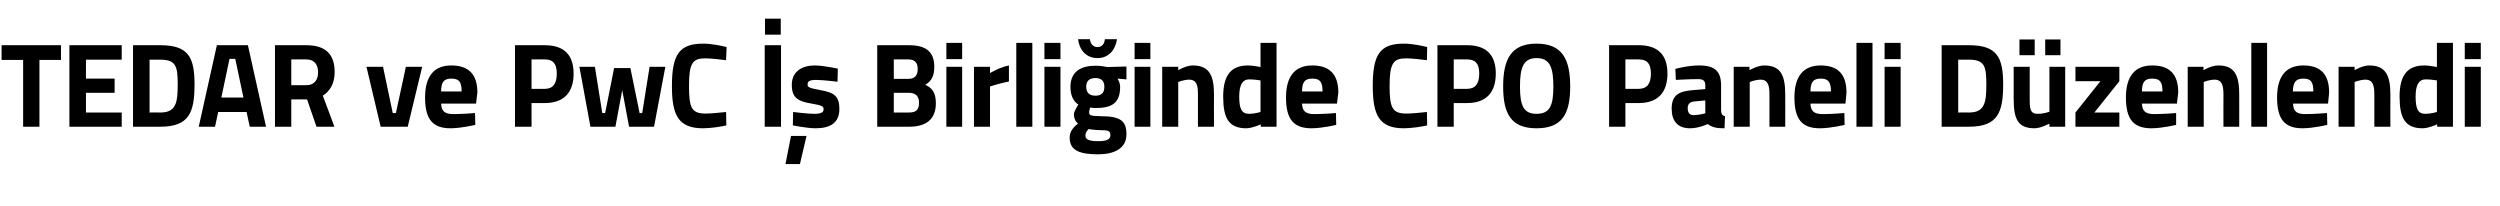<?xml version="1.0" standalone="no"?><!DOCTYPE svg PUBLIC "-//W3C//DTD SVG 1.1//EN" "http://www.w3.org/Graphics/SVG/1.1/DTD/svg11.dtd"><svg xmlns="http://www.w3.org/2000/svg" version="1.1" width="951px" height="78.4px" viewBox="0 0 951 78.4">  <desc>TEDAR ve PwC Birli inde CPO Paneli D zenlendi</desc>  <defs/>  <g id="Polygon151972">    <path d="M 0.6 17.2 L 23.2 17.2 L 23.2 22.8 L 15 22.8 L 15 48.2 L 8.8 48.2 L 8.8 22.8 L 0.6 22.8 L 0.6 17.2 Z M 26.4 17.2 L 46.3 17.2 L 46.3 22.7 L 32.7 22.7 L 32.7 29.9 L 43.6 29.9 L 43.6 35.3 L 32.7 35.3 L 32.7 42.8 L 46.3 42.8 L 46.3 48.2 L 26.4 48.2 L 26.4 17.2 Z M 50.6 48.2 L 50.6 17.2 C 50.6 17.2 60.97 17.2 61 17.2 C 71.7 17.2 74 21.8 74 32.1 C 74 42.7 72 48.2 61 48.2 C 60.97 48.23 50.6 48.2 50.6 48.2 Z M 61 22.7 C 60.97 22.67 56.9 22.7 56.9 22.7 L 56.9 42.8 C 56.9 42.8 60.97 42.76 61 42.8 C 67 42.8 67.6 39 67.6 32.1 C 67.6 25.3 67 22.7 61 22.7 Z M 82.5 17.2 L 94.3 17.2 L 101.2 48.2 L 95 48.2 L 93.8 42.6 L 83 42.6 L 81.8 48.2 L 75.6 48.2 L 82.5 17.2 Z M 84.2 37.1 L 92.6 37.1 L 89.5 22.4 L 87.3 22.4 L 84.2 37.1 Z M 110.8 37.8 L 110.8 48.2 L 104.6 48.2 L 104.6 17.2 C 104.6 17.2 116.5 17.2 116.5 17.2 C 123.5 17.2 127.3 20.3 127.3 27.4 C 127.3 31.7 125.6 34.6 122.8 36.4 C 122.83 36.37 127.2 48.2 127.2 48.2 L 120.4 48.2 L 116.8 37.8 L 110.8 37.8 Z M 116.5 22.6 C 116.5 22.58 110.8 22.6 110.8 22.6 L 110.8 32.4 C 110.8 32.4 116.59 32.44 116.6 32.4 C 119.7 32.4 121 30.2 121 27.5 C 121 24.5 119.5 22.6 116.5 22.6 Z M 145.7 25.4 L 149.4 43 L 150.6 43 L 154.4 25.4 L 160.6 25.4 L 155.1 48.2 L 144.8 48.2 L 139.4 25.4 L 145.7 25.4 Z M 180.7 43 L 180.8 47.5 C 180.8 47.5 175.64 48.78 171.4 48.8 C 164.6 48.8 161.7 45.4 161.7 37.1 C 161.7 29 165.1 24.9 171.7 24.9 C 178.3 24.9 181.6 28.3 181.6 35.2 C 181.56 35.18 181.1 39.4 181.1 39.4 C 181.1 39.4 167.82 39.42 167.8 39.4 C 167.9 42.2 169.1 43.4 172.4 43.4 C 176.09 43.4 180.7 43 180.7 43 Z M 175.6 34.8 C 175.6 31.1 174.6 29.9 171.7 29.9 C 168.8 29.9 167.8 31.3 167.8 34.8 C 167.8 34.8 175.6 34.8 175.6 34.8 Z M 202.2 39.2 L 202.2 48.2 L 195.9 48.2 L 195.9 17.2 C 195.9 17.2 207.22 17.2 207.2 17.2 C 214.5 17.2 218.2 20.8 218.2 28 C 218.2 35.2 214.5 39.2 207.2 39.2 C 207.22 39.2 202.2 39.2 202.2 39.2 Z M 207.2 33.8 C 210.3 33.8 211.8 31.9 211.8 28 C 211.8 24.1 210.3 22.6 207.2 22.6 C 207.18 22.58 202.2 22.6 202.2 22.6 L 202.2 33.8 C 202.2 33.8 207.18 33.81 207.2 33.8 Z M 226.3 25.4 L 229.1 43 L 230.2 43 L 233.6 25.9 L 239.8 25.9 L 243.3 43 L 244.3 43 L 247.1 25.4 L 253.1 25.4 L 248.8 48.2 L 239.3 48.2 L 236.7 34.3 L 234.1 48.2 L 224.6 48.2 L 220.4 25.4 L 226.3 25.4 Z M 276.3 47.7 C 274.3 48.2 270.2 48.8 267.4 48.8 C 257.9 48.8 255.6 43.6 255.6 32.7 C 255.6 20.9 258.3 16.6 267.4 16.6 C 270.6 16.6 274.5 17.4 276.4 17.9 C 276.4 17.9 276.2 22.9 276.2 22.9 C 274.1 22.6 270.3 22.2 268.3 22.2 C 263.5 22.2 262.1 23.9 262.1 32.7 C 262.1 41.1 263.1 43.2 268.5 43.2 C 270.5 43.2 274.4 42.8 276.2 42.6 C 276.2 42.6 276.3 47.7 276.3 47.7 Z M 290.9 17.2 L 297.1 17.2 L 297.1 48.2 L 290.9 48.2 L 290.9 17.2 Z M 291 7.1 L 297 7.1 L 297 13.2 L 291 13.2 L 291 7.1 Z M 298.8 62.4 L 304.3 62.4 L 306.8 51.7 L 300.9 51.7 L 298.8 62.4 Z M 318.6 31.1 C 318.6 31.1 313 30.39 310.4 30.4 C 307.8 30.4 307.2 31 307.2 32.2 C 307.2 33.3 308.1 33.5 312.2 34.3 C 317.5 35.2 319.3 36.8 319.3 41.4 C 319.3 46.7 315.9 48.8 310.2 48.8 C 306.9 48.78 301.6 47.7 301.6 47.7 L 301.7 42.6 C 301.7 42.6 307.35 43.3 309.7 43.3 C 312.5 43.3 313.3 42.7 313.3 41.5 C 313.3 40.5 312.8 40.1 308.7 39.4 C 303.8 38.6 301.2 37.4 301.2 32.3 C 301.2 27.1 305.2 24.9 309.9 24.9 C 313.18 24.91 318.7 26.1 318.7 26.1 L 318.6 31.1 Z M 345.8 17.2 C 352 17.2 355.4 19.5 355.4 25.4 C 355.4 28.9 354.4 30.7 352 32.3 C 354.6 33.4 356 35.3 356 39.3 C 356 45.5 352.1 48.2 346 48.2 C 345.99 48.23 333.7 48.2 333.7 48.2 L 333.7 17.2 C 333.7 17.2 345.8 17.2 345.8 17.2 Z M 340 35.3 L 340 42.8 C 340 42.8 345.67 42.85 345.7 42.8 C 348.2 42.8 349.6 42.1 349.6 39 C 349.6 36.5 348.2 35.3 345.7 35.3 C 345.67 35.27 340 35.3 340 35.3 Z M 340 22.6 L 340 30 C 340 30 345.53 29.98 345.5 30 C 348 30 349.1 28.7 349.1 26.2 C 349.1 23.7 347.8 22.6 345.5 22.6 C 345.49 22.58 340 22.6 340 22.6 Z M 360 25.4 L 366 25.4 L 366 48.2 L 360 48.2 L 360 25.4 Z M 360 16.3 L 366 16.3 L 366 22.5 L 360 22.5 L 360 16.3 Z M 370.5 25.4 L 376.6 25.4 L 376.6 27.8 C 376.6 27.8 380.35 25.55 383.8 24.9 C 383.8 24.9 383.8 31 383.8 31 C 379.81 31.8 376.6 32.9 376.6 32.9 L 376.6 48.2 L 370.5 48.2 L 370.5 25.4 Z M 386.6 16.3 L 392.7 16.3 L 392.7 48.2 L 386.6 48.2 L 386.6 16.3 Z M 397.3 25.4 L 403.4 25.4 L 403.4 48.2 L 397.3 48.2 L 397.3 25.4 Z M 397.3 16.3 L 403.4 16.3 L 403.4 22.5 L 397.3 22.5 L 397.3 16.3 Z M 406.9 52.4 C 406.9 50.3 407.9 48.7 410.1 47 C 409.1 46.3 408.5 44.9 408.5 43.5 C 408.5 42.3 410.2 39.8 410.2 39.8 C 408.7 38.7 407.2 37 407.2 33 C 407.2 27.1 411.4 25 416.7 25 C 418.64 24.95 421.2 25.5 421.2 25.5 L 428.5 25.3 L 428.5 30.2 C 428.5 30.2 425.1 29.93 425.1 29.9 C 425.5 30.6 426.1 31.7 426.1 33 C 426.1 39.4 422.8 41.1 416.6 41.1 C 416.1 41.1 415.1 41 414.7 40.9 C 414.7 40.9 414.3 42.1 414.3 42.7 C 414.3 43.9 414.8 44.1 418.6 44.2 C 426.3 44.2 428.5 46 428.5 51.1 C 428.5 56.6 423.6 58.7 417.8 58.7 C 411.2 58.7 406.9 57.5 406.9 52.4 Z M 414.1 49.1 C 413.3 49.9 412.9 50.6 412.9 51.7 C 412.9 53.1 414.4 53.7 417.8 53.7 C 420.8 53.7 422.4 53.1 422.4 51.4 C 422.4 49.7 421.5 49.5 418.1 49.5 C 416.9 49.5 414.1 49.1 414.1 49.1 Z M 420.1 33 C 420.1 30.9 419.1 29.7 416.7 29.7 C 414.3 29.7 413.2 30.9 413.2 33 C 413.2 35.2 414.3 36.4 416.7 36.4 C 419.1 36.4 420.1 35.2 420.1 33 Z M 414.6 14.9 C 414.8 16.7 415.8 17.9 417.5 17.9 C 419.2 17.9 420.1 16.7 420.3 14.9 C 420.3 14.9 424.9 14.9 424.9 14.9 C 424.4 18.6 422 22.1 417.5 22.1 C 412.9 22.1 410.5 18.6 410.1 14.9 C 410.1 14.9 414.6 14.9 414.6 14.9 Z M 431.6 25.4 L 437.6 25.4 L 437.6 48.2 L 431.6 48.2 L 431.6 25.4 Z M 431.6 16.3 L 437.6 16.3 L 437.6 22.5 L 431.6 22.5 L 431.6 16.3 Z M 442.1 48.2 L 442.1 25.4 L 448.2 25.4 L 448.2 26.7 C 448.2 26.7 451.23 24.86 453.8 24.9 C 460.1 24.9 461.8 28.9 461.8 35.9 C 461.76 35.86 461.8 48.2 461.8 48.2 L 455.7 48.2 C 455.7 48.2 455.7 36.05 455.7 36 C 455.7 32.6 455.3 30.3 452.3 30.3 C 450.19 30.34 448.2 31.2 448.2 31.2 L 448.2 48.2 L 442.1 48.2 Z M 485.6 48.2 L 479.6 48.2 L 479.6 47.3 C 479.6 47.3 476.42 48.78 474.1 48.8 C 467.3 48.8 465.3 44.8 465.3 36.7 C 465.3 28.4 468.5 24.9 474.7 24.9 C 476.33 24.86 479.5 25.5 479.5 25.5 L 479.5 16.3 L 485.6 16.3 L 485.6 48.2 Z M 479.5 42.6 L 479.5 30.6 C 479.5 30.6 477.05 30.16 475.1 30.2 C 472.8 30.2 471.4 32.1 471.4 36.7 C 471.4 41.4 472.3 43.3 475.2 43.3 C 477.28 43.3 479.5 42.6 479.5 42.6 Z M 508.2 43 L 508.3 47.5 C 508.3 47.5 503.14 48.78 498.9 48.8 C 492.1 48.8 489.2 45.4 489.2 37.1 C 489.2 29 492.6 24.9 499.2 24.9 C 505.8 24.9 509.1 28.3 509.1 35.2 C 509.06 35.18 508.6 39.4 508.6 39.4 C 508.6 39.4 495.32 39.42 495.3 39.4 C 495.4 42.2 496.6 43.4 499.9 43.4 C 503.59 43.4 508.2 43 508.2 43 Z M 503.1 34.8 C 503.1 31.1 502.1 29.9 499.2 29.9 C 496.3 29.9 495.3 31.3 495.3 34.8 C 495.3 34.8 503.1 34.8 503.1 34.8 Z M 542.9 47.7 C 540.8 48.2 536.8 48.8 534 48.8 C 524.5 48.8 522.2 43.6 522.2 32.7 C 522.2 20.9 524.8 16.6 534 16.6 C 537.2 16.6 541 17.4 542.9 17.9 C 542.9 17.9 542.8 22.9 542.8 22.9 C 540.7 22.6 536.9 22.2 534.9 22.2 C 530.1 22.2 528.6 23.9 528.6 32.7 C 528.6 41.1 529.7 43.2 535 43.2 C 537.1 43.2 541 42.8 542.8 42.6 C 542.8 42.6 542.9 47.7 542.9 47.7 Z M 553 39.2 L 553 48.2 L 546.8 48.2 L 546.8 17.2 C 546.8 17.2 558.09 17.2 558.1 17.2 C 565.3 17.2 569 20.8 569 28 C 569 35.2 565.3 39.2 558.1 39.2 C 558.09 39.2 553 39.2 553 39.2 Z M 558 33.8 C 561.2 33.8 562.7 31.9 562.7 28 C 562.7 24.1 561.2 22.6 558 22.6 C 558.04 22.58 553 22.6 553 22.6 L 553 33.8 C 553 33.8 558.04 33.81 558 33.8 Z M 590.9 32.9 C 590.9 25.7 589.6 22.1 584.5 22.1 C 579.5 22.1 578.2 25.7 578.2 32.9 C 578.2 40.1 579.5 43.3 584.5 43.3 C 589.6 43.3 590.9 40.1 590.9 32.9 Z M 571.8 32.9 C 571.8 22.4 574.9 16.6 584.5 16.6 C 594.2 16.6 597.3 22.4 597.3 32.9 C 597.3 43.4 594.2 48.8 584.5 48.8 C 574.9 48.8 571.8 43.4 571.8 32.9 Z M 618.3 39.2 L 618.3 48.2 L 612.1 48.2 L 612.1 17.2 C 612.1 17.2 623.39 17.2 623.4 17.2 C 630.6 17.2 634.3 20.8 634.3 28 C 634.3 35.2 630.6 39.2 623.4 39.2 C 623.39 39.2 618.3 39.2 618.3 39.2 Z M 623.3 33.8 C 626.5 33.8 628 31.9 628 28 C 628 24.1 626.5 22.6 623.3 22.6 C 623.34 22.58 618.3 22.6 618.3 22.6 L 618.3 33.8 C 618.3 33.8 623.34 33.81 623.3 33.8 Z M 654.7 42 C 654.8 43.4 655 43.9 656.2 44.2 C 656.2 44.2 656 48.8 656 48.8 C 653 48.8 651.5 48.5 649.6 47.2 C 649.6 47.2 646.3 48.8 642.9 48.8 C 638.2 48.8 635.9 46.1 635.9 41.3 C 635.9 36.1 638.8 34.7 643.8 34.3 C 643.82 34.31 648.7 33.9 648.7 33.9 C 648.7 33.9 648.66 32.53 648.7 32.5 C 648.7 30.6 647.8 30.1 646 30.1 C 643.01 30.07 637.5 30.4 637.5 30.4 L 637.3 26.2 C 637.3 26.2 642.15 24.86 646.5 24.9 C 652.4 24.9 654.7 27.2 654.7 32.5 C 654.7 32.5 654.7 42 654.7 42 Z M 644.5 38.6 C 643 38.7 642 39.5 642 41.1 C 642 42.7 642.6 43.8 644.2 43.8 C 646.17 43.81 648.7 43.1 648.7 43.1 L 648.7 38.2 C 648.7 38.2 644.54 38.56 644.5 38.6 Z M 659.5 48.2 L 659.5 25.4 L 665.5 25.4 L 665.5 26.7 C 665.5 26.7 668.62 24.86 671.2 24.9 C 677.5 24.9 679.1 28.9 679.1 35.9 C 679.15 35.86 679.1 48.2 679.1 48.2 L 673.1 48.2 C 673.1 48.2 673.09 36.05 673.1 36 C 673.1 32.6 672.6 30.3 669.7 30.3 C 667.58 30.34 665.6 31.2 665.6 31.2 L 665.6 48.2 L 659.5 48.2 Z M 701.6 43 L 701.7 47.5 C 701.7 47.5 696.53 48.78 692.3 48.8 C 685.5 48.8 682.6 45.4 682.6 37.1 C 682.6 29 686 24.9 692.6 24.9 C 699.2 24.9 702.4 28.3 702.4 35.2 C 702.45 35.18 702 39.4 702 39.4 C 702 39.4 688.71 39.42 688.7 39.4 C 688.8 42.2 690 43.4 693.3 43.4 C 696.98 43.4 701.6 43 701.6 43 Z M 696.5 34.8 C 696.5 31.1 695.4 29.9 692.6 29.9 C 689.7 29.9 688.7 31.3 688.7 34.8 C 688.7 34.8 696.5 34.8 696.5 34.8 Z M 706.2 16.3 L 712.3 16.3 L 712.3 48.2 L 706.2 48.2 L 706.2 16.3 Z M 716.9 25.4 L 723 25.4 L 723 48.2 L 716.9 48.2 L 716.9 25.4 Z M 716.9 16.3 L 723 16.3 L 723 22.5 L 716.9 22.5 L 716.9 16.3 Z M 738.6 48.2 L 738.6 17.2 C 738.6 17.2 748.96 17.2 749 17.2 C 759.7 17.2 762 21.8 762 32.1 C 762 42.7 760 48.2 749 48.2 C 748.96 48.23 738.6 48.2 738.6 48.2 Z M 749 22.7 C 748.96 22.67 744.9 22.7 744.9 22.7 L 744.9 42.8 C 744.9 42.8 748.96 42.76 749 42.8 C 755 42.8 755.6 39 755.6 32.1 C 755.6 25.3 755 22.7 749 22.7 Z M 779.6 25.4 L 779.6 42.5 C 779.6 42.5 777.49 43.3 775.2 43.3 C 772.3 43.3 772.1 41.5 772.1 37.5 C 772.07 37.46 772.1 25.4 772.1 25.4 L 766 25.4 C 766 25.4 766.02 37.37 766 37.4 C 766 45.1 767.4 48.8 774 48.8 C 776.37 48.78 779.6 47 779.6 47 L 779.6 48.2 L 785.6 48.2 L 785.6 25.4 L 779.6 25.4 Z M 768.2 15 L 774 15 L 774 21 L 768.2 21 L 768.2 15 Z M 778 15 L 783.8 15 L 783.8 21 L 778 21 L 778 15 Z M 789.5 25.4 L 806.2 25.4 L 806.2 30.9 L 796.7 42.8 L 806.2 42.8 L 806.2 48.2 L 789.5 48.2 L 789.5 42.8 L 799 30.9 L 789.5 30.9 L 789.5 25.4 Z M 827.8 43 L 827.8 47.5 C 827.8 47.5 822.65 48.78 818.4 48.8 C 811.6 48.8 808.7 45.4 808.7 37.1 C 808.7 29 812.1 24.9 818.7 24.9 C 825.4 24.9 828.6 28.3 828.6 35.2 C 828.57 35.18 828.1 39.4 828.1 39.4 C 828.1 39.4 814.83 39.42 814.8 39.4 C 814.9 42.2 816.1 43.4 819.4 43.4 C 823.1 43.4 827.8 43 827.8 43 Z M 822.6 34.8 C 822.6 31.1 821.6 29.9 818.7 29.9 C 815.8 29.9 814.8 31.3 814.8 34.8 C 814.8 34.8 822.6 34.8 822.6 34.8 Z M 832.2 48.2 L 832.2 25.4 L 838.2 25.4 L 838.2 26.7 C 838.2 26.7 841.28 24.86 843.9 24.9 C 850.2 24.9 851.8 28.9 851.8 35.9 C 851.81 35.86 851.8 48.2 851.8 48.2 L 845.8 48.2 C 845.8 48.2 845.76 36.05 845.8 36 C 845.8 32.6 845.3 30.3 842.4 30.3 C 840.24 30.34 838.3 31.2 838.3 31.2 L 838.3 48.2 L 832.2 48.2 Z M 856.4 16.3 L 862.4 16.3 L 862.4 48.2 L 856.4 48.2 L 856.4 16.3 Z M 885.2 43 L 885.3 47.5 C 885.3 47.5 880.09 48.78 875.9 48.8 C 869.1 48.8 866.2 45.4 866.2 37.1 C 866.2 29 869.6 24.9 876.2 24.9 C 882.8 24.9 886 28.3 886 35.2 C 886.01 35.18 885.6 39.4 885.6 39.4 C 885.6 39.4 872.28 39.42 872.3 39.4 C 872.3 42.2 873.6 43.4 876.8 43.4 C 880.55 43.4 885.2 43 885.2 43 Z M 880 34.8 C 880 31.1 879 29.9 876.2 29.9 C 873.3 29.9 872.3 31.3 872.2 34.8 C 872.2 34.8 880 34.8 880 34.8 Z M 889.6 48.2 L 889.6 25.4 L 895.7 25.4 L 895.7 26.7 C 895.7 26.7 898.73 24.86 901.3 24.9 C 907.6 24.9 909.3 28.9 909.3 35.9 C 909.25 35.86 909.3 48.2 909.3 48.2 L 903.2 48.2 C 903.2 48.2 903.2 36.05 903.2 36 C 903.2 32.6 902.7 30.3 899.8 30.3 C 897.69 30.34 895.7 31.2 895.7 31.2 L 895.7 48.2 L 889.6 48.2 Z M 933.1 48.2 L 927.1 48.2 L 927.1 47.3 C 927.1 47.3 923.91 48.78 921.6 48.8 C 914.8 48.8 912.8 44.8 912.8 36.7 C 912.8 28.4 916 24.9 922.2 24.9 C 923.82 24.86 927 25.5 927 25.5 L 927 16.3 L 933.1 16.3 L 933.1 48.2 Z M 927 42.6 L 927 30.6 C 927 30.6 924.55 30.16 922.6 30.2 C 920.3 30.2 918.9 32.1 918.9 36.7 C 918.9 41.4 919.8 43.3 922.6 43.3 C 924.77 43.3 927 42.6 927 42.6 Z M 937.6 25.4 L 943.7 25.4 L 943.7 48.2 L 937.6 48.2 L 937.6 25.4 Z M 937.6 16.3 L 943.7 16.3 L 943.7 22.5 L 937.6 22.5 L 937.6 16.3 Z " stroke="none" fill="#000"/>  </g></svg>